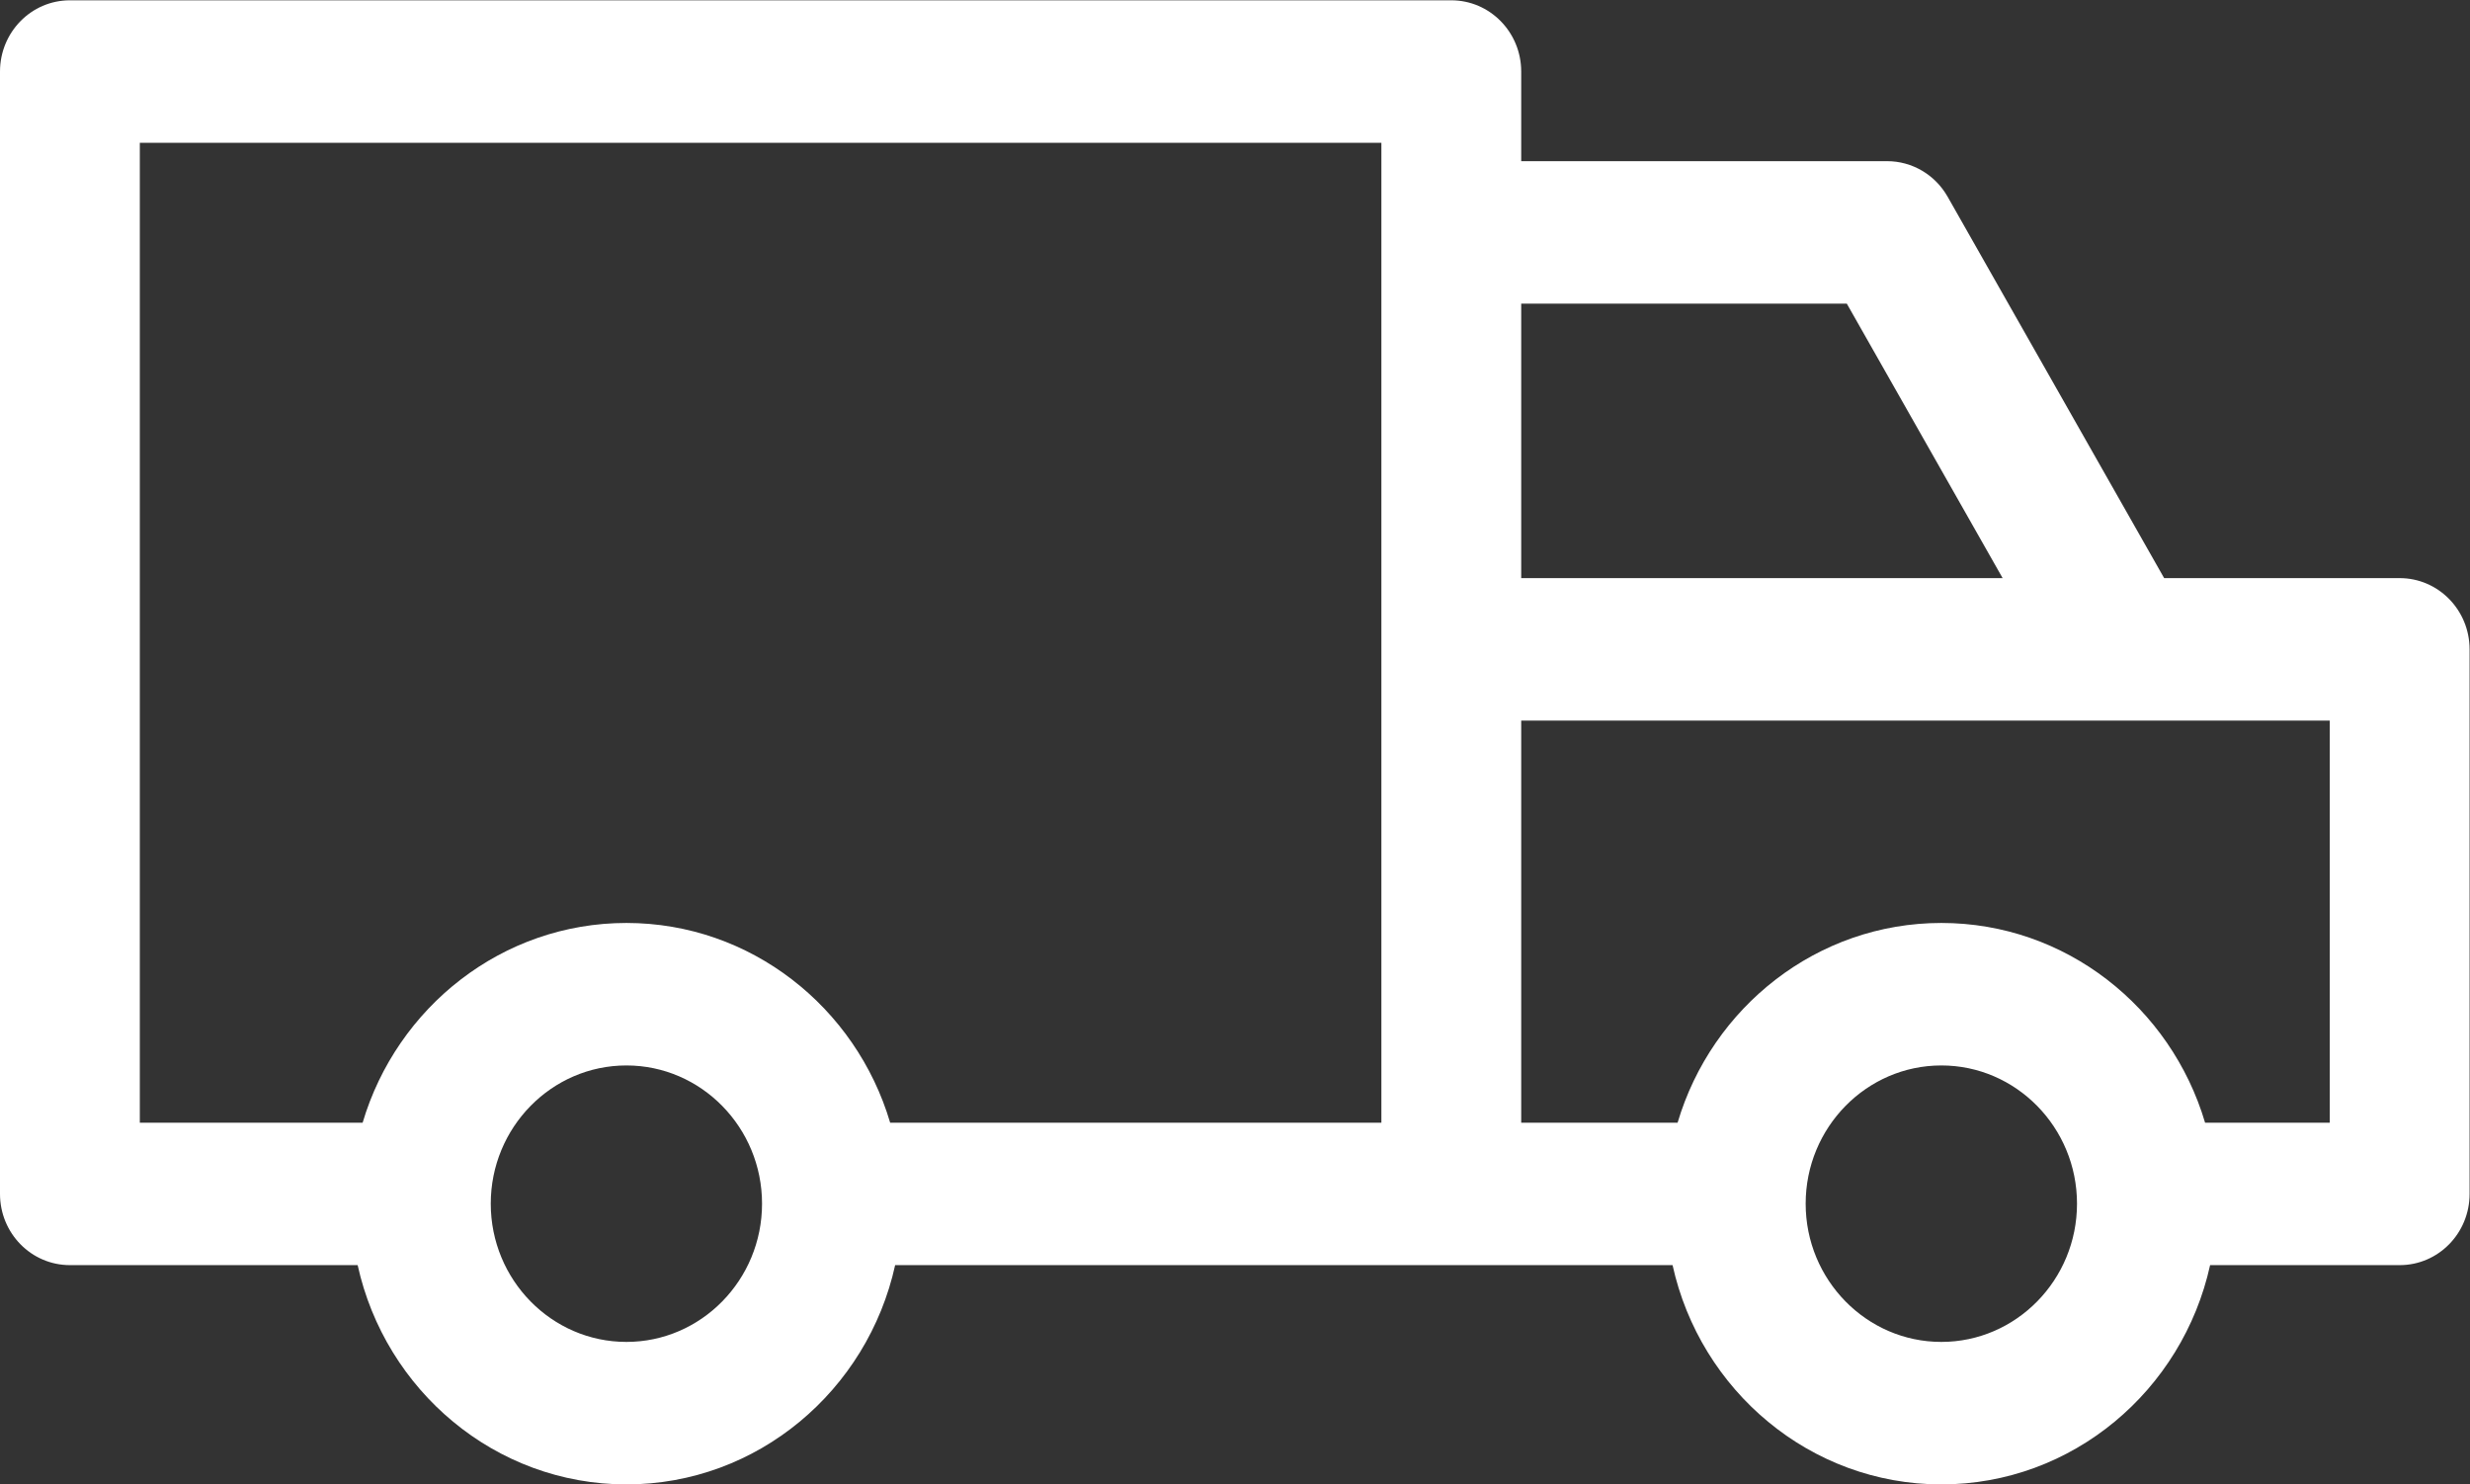 <svg xmlns="http://www.w3.org/2000/svg" xmlns:xlink="http://www.w3.org/1999/xlink" preserveAspectRatio="xMidYMid" width="48.156" height="28.94" viewBox="0 0 48.156 28.94">
  <rect x="0" y="0" width="48.156" height="28.94" fill="#333333" stroke="none"/>
  <defs>
    <style>
      .cls-1 {
        fill: #fff;
        fill-rule: evenodd;
      }
    </style>
  </defs>
  <path d="M46.785,11.271 L42.193,11.271 L37.972,3.836 C37.728,3.406 37.279,3.142 36.792,3.142 L29.658,3.142 L29.658,1.395 C29.658,0.628 29.048,0.006 28.295,0.006 L1.363,0.006 C0.610,0.006 -0.000,0.628 -0.000,1.395 L-0.000,23.276 C-0.000,24.044 0.610,24.665 1.363,24.665 L6.973,24.665 C7.511,27.109 9.655,28.940 12.213,28.940 C14.770,28.940 16.914,27.108 17.452,24.665 L32.609,24.665 C33.147,27.109 35.292,28.940 37.849,28.940 C40.407,28.940 42.551,27.108 43.089,24.665 L46.785,24.665 C47.538,24.665 48.148,24.044 48.148,23.276 L48.148,12.660 C48.148,11.893 47.538,11.271 46.785,11.271 ZM40.494,23.467 C40.494,24.953 39.307,26.162 37.849,26.162 C36.391,26.162 35.204,24.953 35.204,23.467 C35.204,21.981 36.391,20.772 37.849,20.772 C39.307,20.772 40.494,21.981 40.494,23.467 ZM14.857,23.467 C14.857,24.953 13.671,26.162 12.213,26.162 C10.754,26.162 9.568,24.953 9.568,23.467 C9.568,21.981 10.754,20.772 12.213,20.772 C13.671,20.772 14.857,21.981 14.857,23.467 ZM2.726,2.784 L26.932,2.784 L26.932,21.888 L17.355,21.888 C16.688,19.637 14.635,17.994 12.213,17.994 C9.790,17.994 7.737,19.637 7.070,21.888 L2.726,21.888 L2.726,2.784 ZM45.422,21.888 L42.991,21.888 C42.324,19.637 40.272,17.994 37.849,17.994 C35.427,17.994 33.374,19.637 32.707,21.888 L29.658,21.888 L29.658,14.049 L45.422,14.049 L45.422,21.888 L45.422,21.888 ZM36.006,5.920 L39.044,11.271 L29.658,11.271 L29.658,5.920 L36.006,5.920 Z" class="cls-1"/>
</svg>
